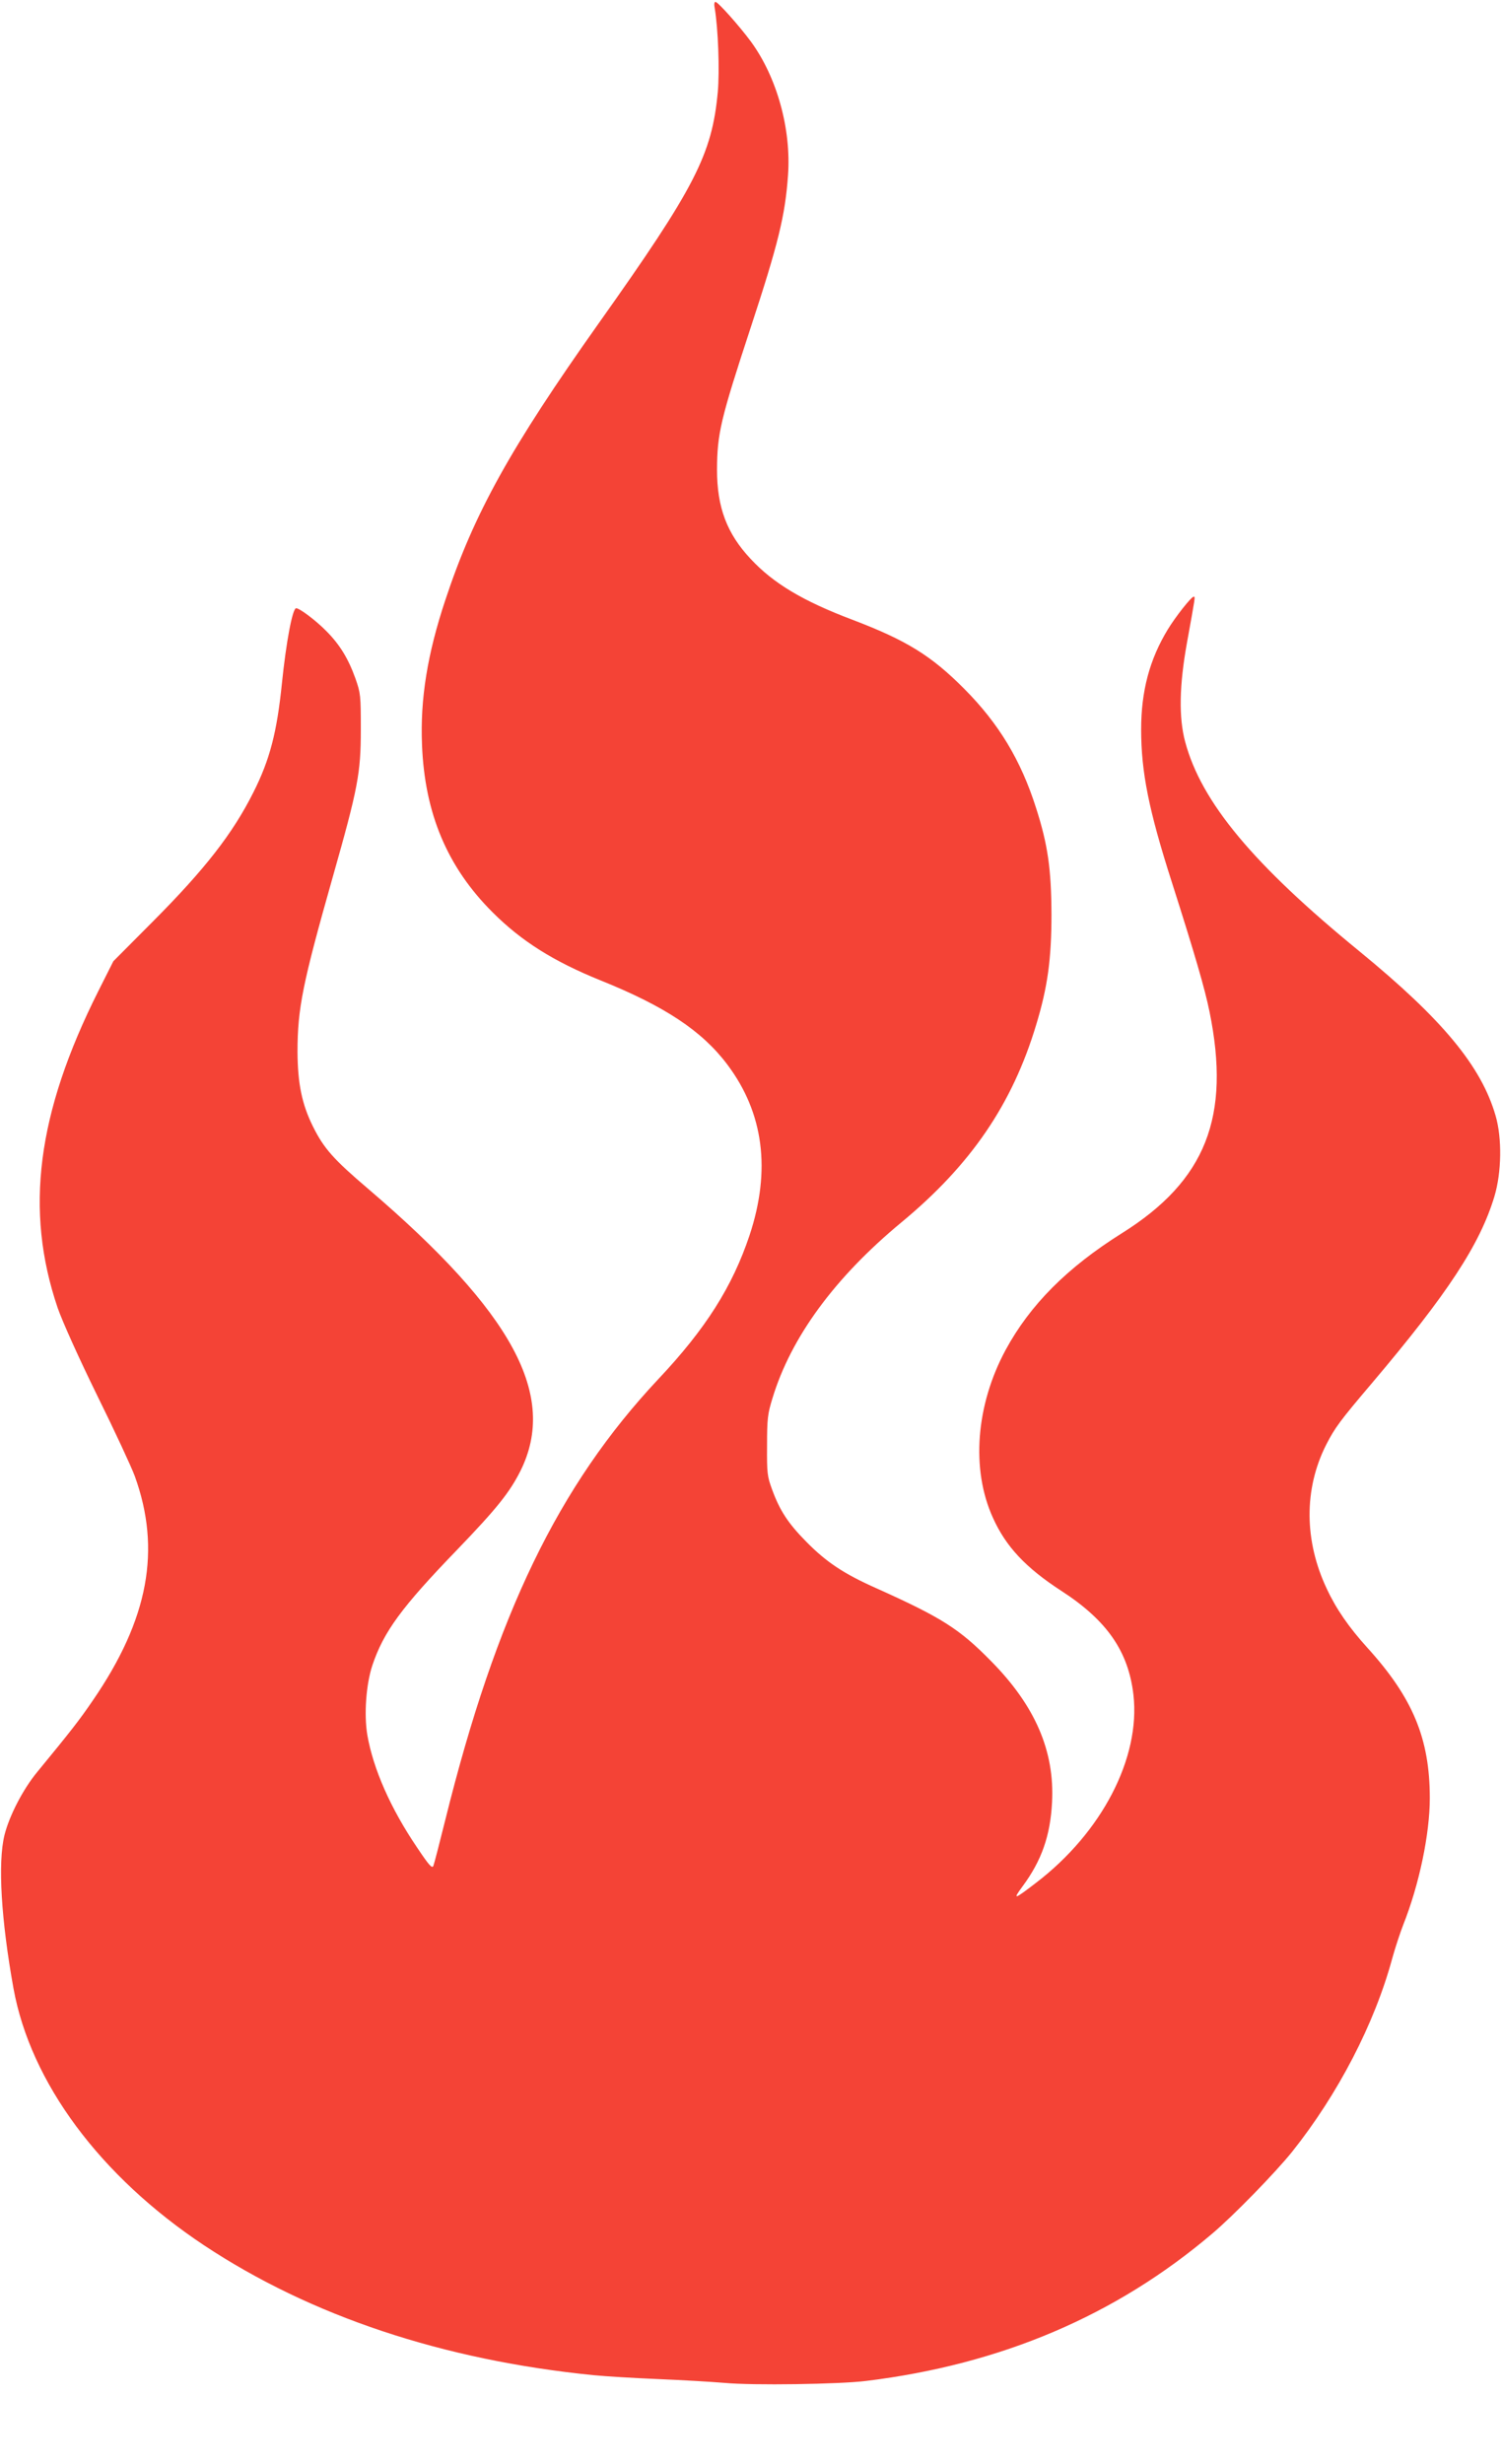 <?xml version="1.0" standalone="no"?>
<!DOCTYPE svg PUBLIC "-//W3C//DTD SVG 20010904//EN"
 "http://www.w3.org/TR/2001/REC-SVG-20010904/DTD/svg10.dtd">
<svg version="1.0" xmlns="http://www.w3.org/2000/svg"
 width="780pt" height="1280pt" viewBox="0 0 780 1280"
 preserveAspectRatio="xMidYMid meet">
<g transform="translate(0,1280) scale(0.1,-0.1)"
fill="#f44336" stroke="none">
<path d="M3714 12758 c18 -105 26 -326 16 -436 -30 -325 -118 -496 -619 -1202
-459 -648 -648 -988 -796 -1435 -94 -282 -132 -517 -122 -755 14 -357 132
-636 367 -870 150 -150 317 -255 562 -354 333 -134 526 -262 657 -436 190
-252 228 -550 116 -888 -89 -266 -227 -485 -474 -747 -519 -553 -842 -1221
-1107 -2290 -30 -121 -58 -229 -62 -239 -7 -15 -22 2 -85 96 -138 204 -227
407 -258 583 -18 106 -7 263 26 363 59 175 151 301 442 602 204 212 271 296
327 407 195 391 -37 822 -789 1465 -182 155 -232 211 -289 326 -57 115 -79
222 -80 387 0 226 27 358 183 908 131 462 146 539 146 767 0 177 -1 188 -28
265 -37 103 -81 176 -152 247 -53 54 -138 118 -156 118 -19 0 -52 -175 -74
-390 -26 -255 -63 -398 -149 -568 -107 -213 -251 -398 -523 -671 l-204 -205
-78 -155 c-319 -635 -384 -1139 -211 -1647 25 -71 107 -254 205 -454 91 -184
178 -372 195 -418 139 -383 72 -745 -218 -1167 -69 -101 -110 -154 -290 -373
-73 -89 -144 -226 -169 -327 -35 -144 -17 -440 47 -795 89 -490 450 -976 990
-1335 555 -368 1243 -597 2025 -675 61 -6 209 -15 330 -20 121 -5 279 -14 350
-20 146 -14 597 -7 735 10 703 86 1299 340 1800 766 110 93 327 316 414 424
239 300 429 666 521 1006 15 54 41 133 57 174 83 209 138 472 138 658 0 309
-88 521 -325 782 -95 105 -161 200 -210 305 -118 249 -120 518 -4 748 46 90
72 125 240 323 392 463 560 719 635 969 37 124 40 301 6 418 -74 257 -276 501
-707 854 -552 451 -822 775 -906 1088 -34 126 -31 293 9 515 44 244 44 240 35
240 -13 -1 -95 -105 -135 -171 -94 -155 -138 -319 -138 -519 0 -222 40 -421
160 -795 120 -376 171 -552 195 -670 112 -547 -19 -879 -455 -1152 -285 -179
-477 -372 -604 -606 -155 -287 -181 -621 -66 -873 67 -149 170 -259 355 -379
238 -154 349 -315 375 -541 37 -327 -164 -714 -505 -975 -117 -90 -124 -91
-71 -19 99 134 144 263 153 436 14 267 -88 502 -317 734 -165 168 -257 226
-595 378 -169 75 -261 136 -365 242 -94 95 -138 162 -178 272 -25 68 -27 84
-26 228 0 139 3 164 28 245 96 317 323 627 671 915 361 299 575 613 699 1024
60 197 80 342 80 576 -1 236 -19 362 -80 552 -79 249 -194 439 -373 619 -172
173 -300 252 -581 359 -257 97 -411 189 -529 316 -124 132 -175 268 -175 464
1 188 18 260 174 735 145 441 180 584 195 795 17 239 -57 508 -193 694 -59 80
-171 206 -184 206 -6 0 -8 -13 -4 -32z"/>
</g>
</svg>
